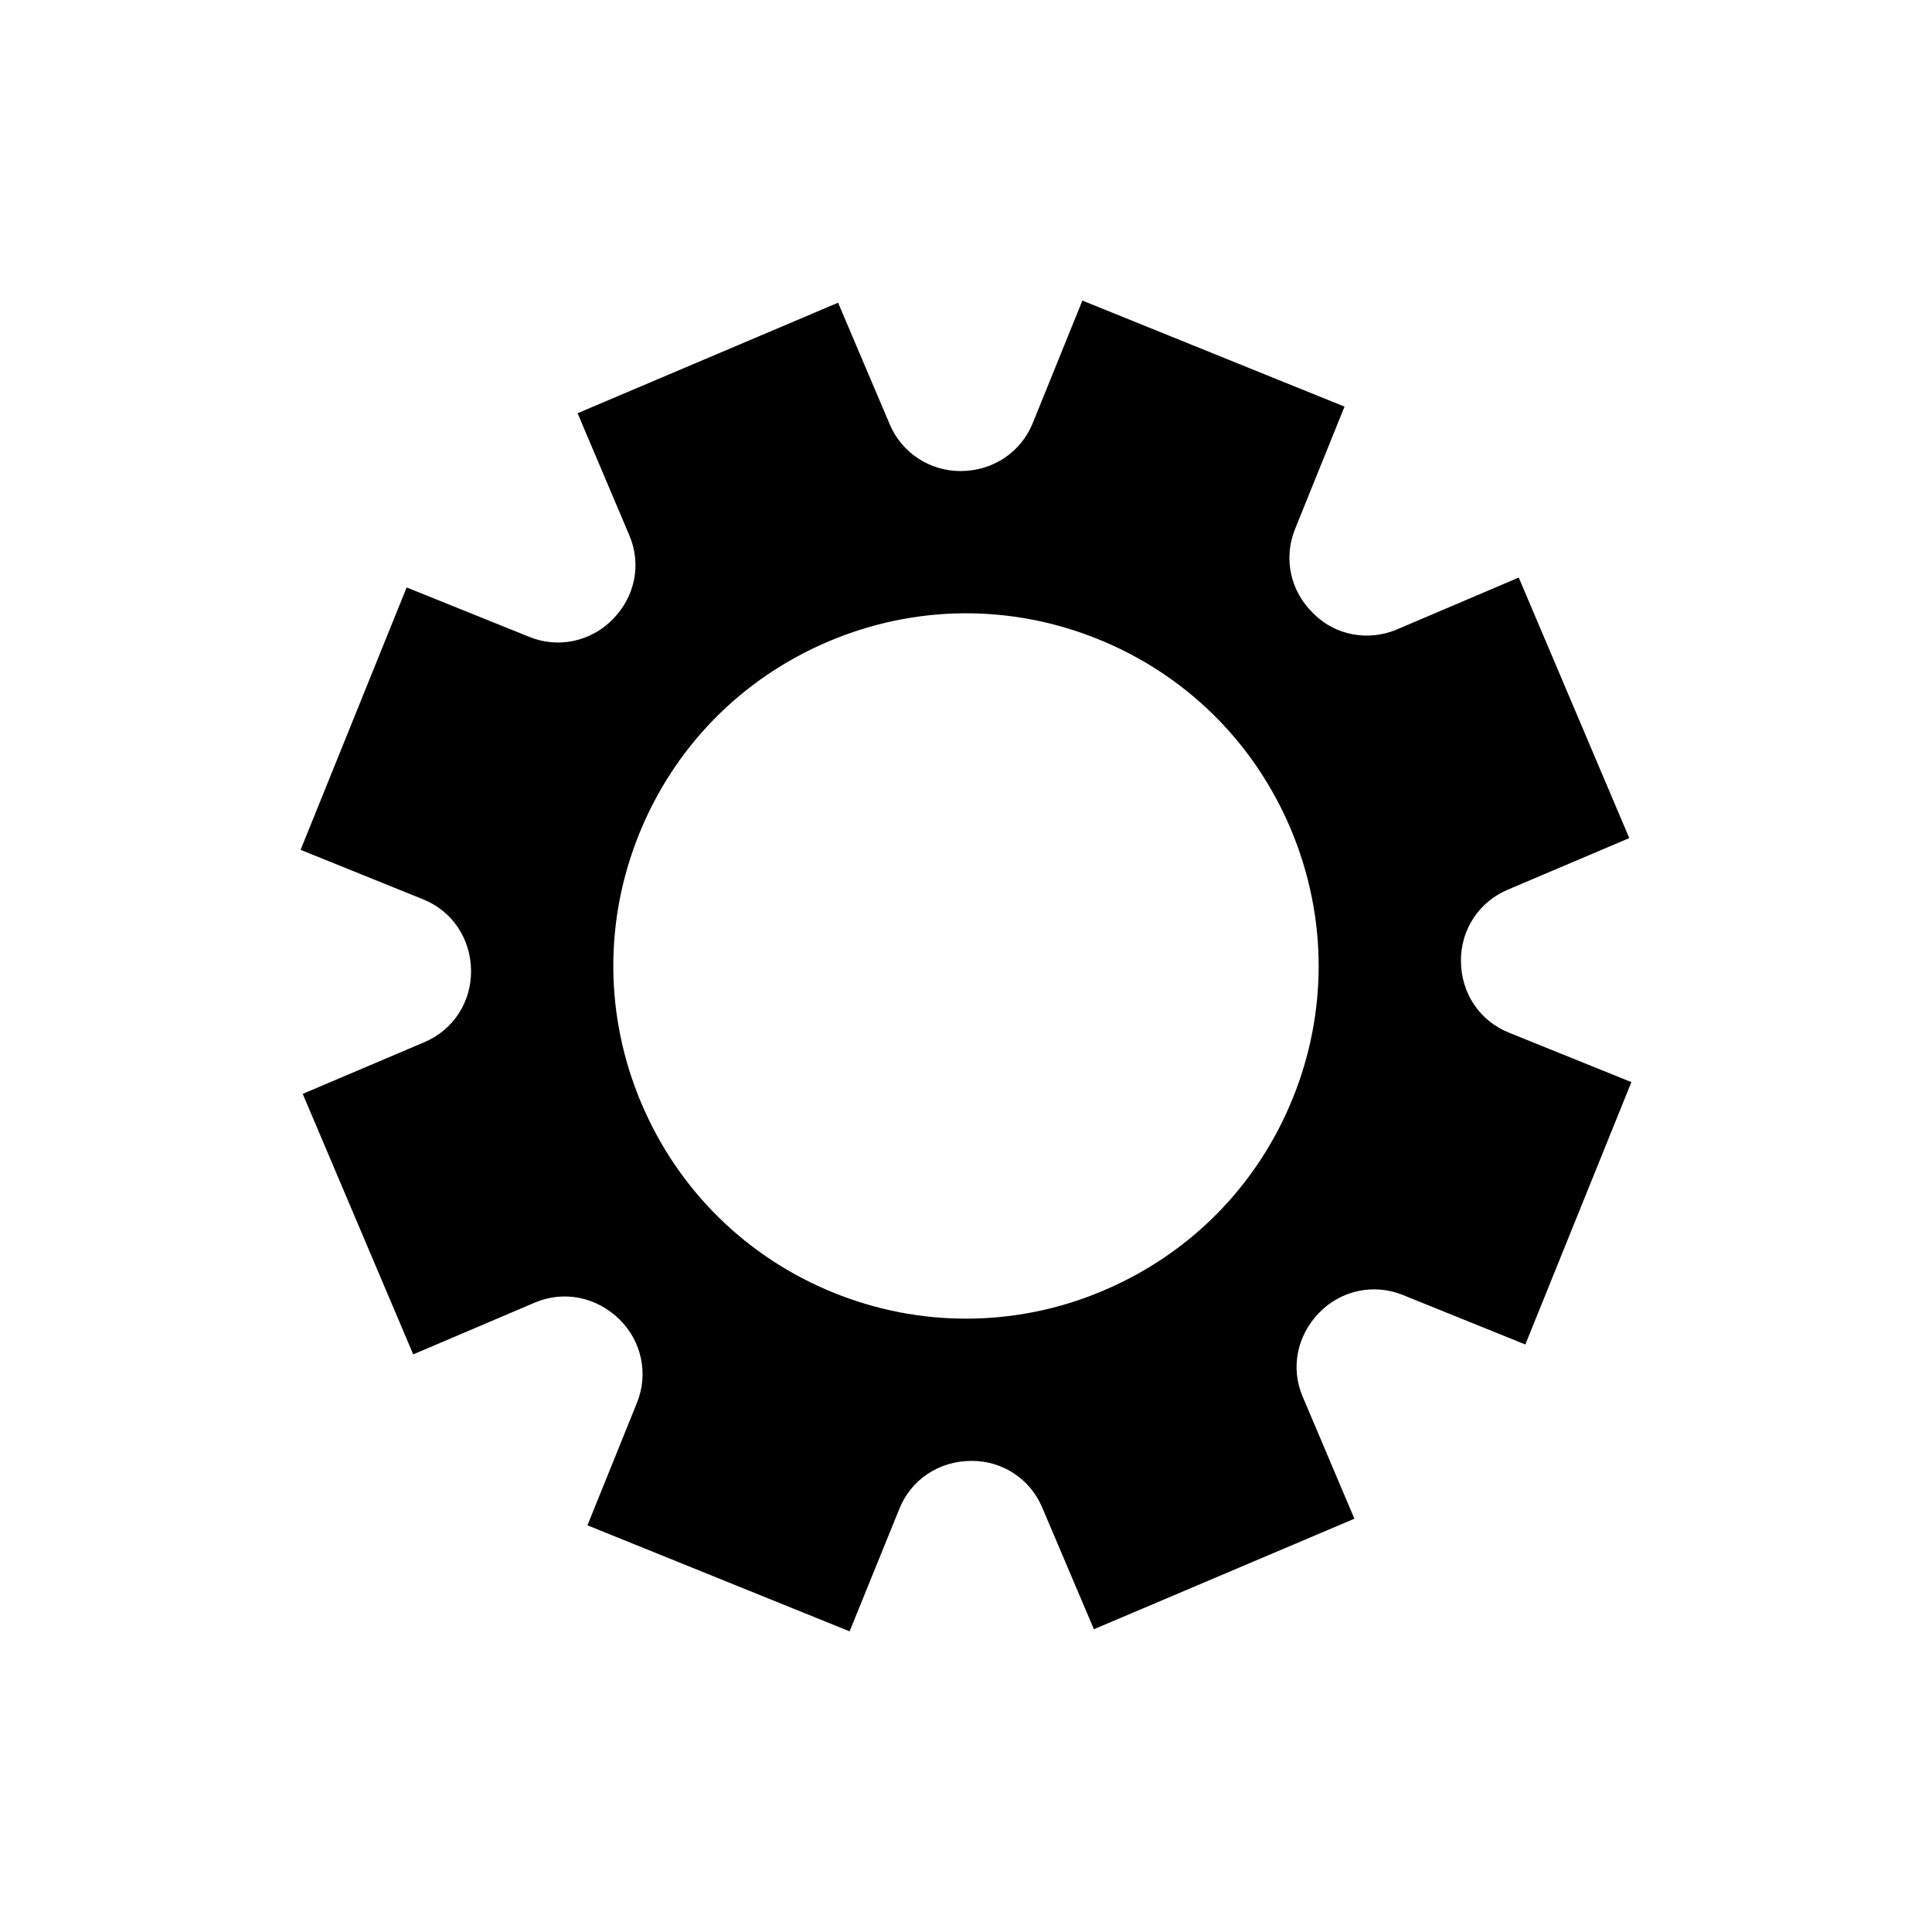 <?xml version="1.0" encoding="UTF-8"?>
<!-- Uploaded to: ICON Repo, www.iconrepo.com, Generator: ICON Repo Mixer Tools -->
<svg fill="#000000" width="800px" height="800px" version="1.1" viewBox="144 144 512 512" xmlns="http://www.w3.org/2000/svg">
 <path d="m543.81 417.63c-7.602-3.055-12.59-10.344-12.648-18.941-0.062-8.289 4.734-15.641 12.34-18.879l32.273-13.707-29.289-69.043-32.336 13.77c-7.539 3.18-16.203 1.559-21.875-4.051l-0.434-0.438c-5.922-5.793-7.727-14.457-4.672-22.059l13.145-32.523-69.473-28.102-13.148 32.465c-3.117 7.664-10.406 12.648-19.004 12.711h-0.188c-8.16 0-15.516-4.859-18.691-12.336l-13.711-32.273-69.031 29.285 13.703 32.34c3.242 7.539 1.625 16.203-4.422 22.309-5.793 5.918-14.52 7.727-22.117 4.609l-32.465-13.086-28.102 69.535 32.523 13.145c7.602 3.055 12.59 10.344 12.648 18.941 0.062 8.289-4.734 15.641-12.34 18.879l-32.273 13.707 29.285 69.039 32.336-13.77c7.539-3.18 16.203-1.496 22.309 4.484 5.922 5.793 7.727 14.457 4.672 22.059l-13.145 32.523 69.473 28.102 13.211-32.523c3.055-7.602 10.344-12.586 18.941-12.648h0.25c8.16 0 15.457 4.797 18.633 12.336l13.711 32.273 69.031-29.285-13.703-32.34c-3.242-7.539-1.559-16.203 4.422-22.309 5.793-5.918 14.453-7.727 22.059-4.672l32.523 13.148 28.102-69.531zm-57.184 17.355c-9.344 23.129-27.164 41.238-50.117 50.992-11.738 5.023-24.125 7.477-36.508 7.477-11.859 0-23.711-2.277-34.988-6.832-23.129-9.348-41.234-27.164-50.992-50.117-9.754-22.957-9.988-48.363-0.645-71.496 9.344-23.129 27.164-41.238 50.117-50.992 22.953-9.754 48.367-9.988 71.496-0.645 23.133 9.348 41.234 27.164 50.992 50.117 4.969 11.742 7.477 24.125 7.477 36.508 0 11.855-2.277 23.715-6.832 34.988z"/>
</svg>